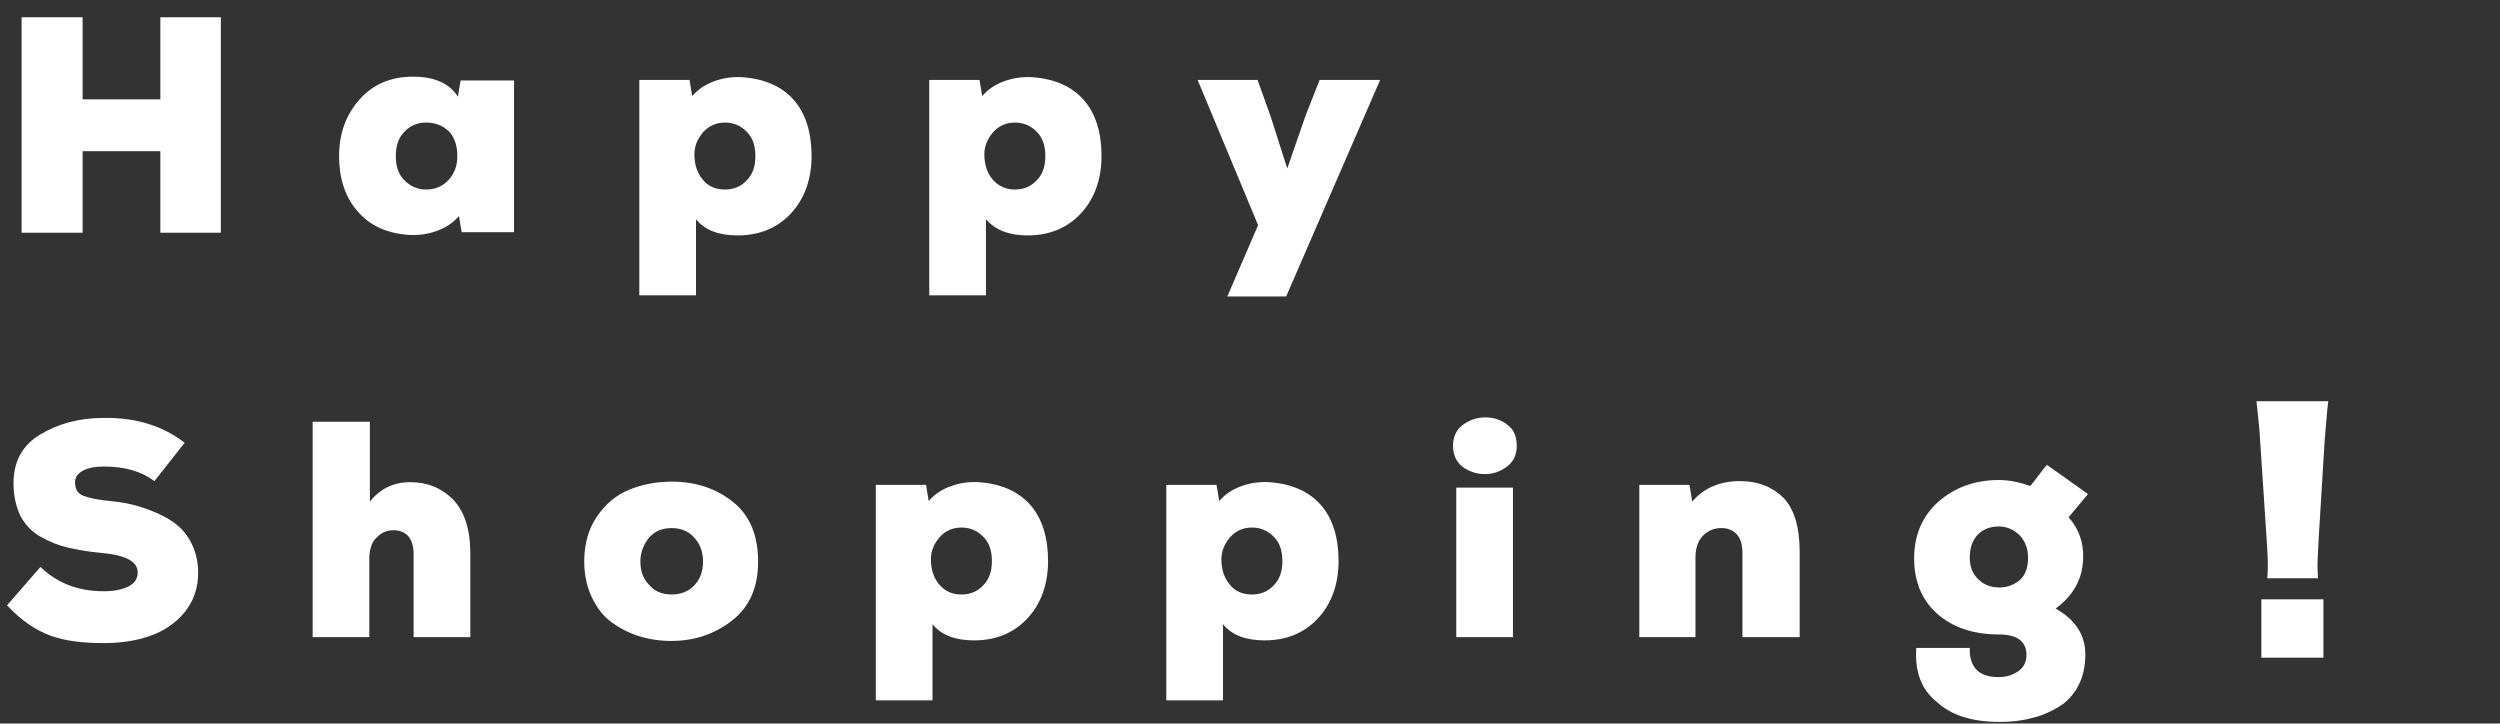 <?xml version="1.0" encoding="utf-8"?>
<!-- Generator: Adobe Illustrator 25.4.6, SVG Export Plug-In . SVG Version: 6.00 Build 0)  -->
<svg version="1.1" id="レイヤー_1" xmlns="http://www.w3.org/2000/svg" xmlns:xlink="http://www.w3.org/1999/xlink" x="0px"
	 y="0px" viewBox="0 0 463 134" style="enable-background:new 0 0 463 134;" xml:space="preserve">
<rect x="0" y="0" width="463" height="134" fill="#333333" stroke="none"/>
<style type="text/css">
	.st0{enable-background:new    ;}
	.st1{fill:#FFFFFF;}
</style>
<g class="st0">
	<path class="st1" d="M40.9,43.1H29.7V28H15.3v15.1H4V3.2h11.3v15.2h14.4V3.2h11.2V43.1z"/>
	<path class="st1" d="M84.8,17.9l0.5-3h9.9V43h-9.7L85,40c-1.1,1.3-2.5,2.2-4.2,2.8c-1.7,0.6-3.4,0.8-5.1,0.7
		c-4.1-0.3-7.2-1.7-9.5-4.4c-2.3-2.6-3.4-6.1-3.4-10.2c0-4.2,1.3-7.7,3.8-10.5c2.5-2.8,5.8-4.2,9.9-4.2
		C80.4,14.2,83.2,15.4,84.8,17.9z M78.9,22.7c-1.6,0-3,0.6-4,1.7c-1.1,1.1-1.6,2.6-1.6,4.5c0,1.9,0.5,3.4,1.6,4.5
		c1.1,1.1,2.4,1.7,4,1.7c1.7,0,3.1-0.6,4.2-1.8c1.1-1.2,1.6-2.7,1.6-4.4c0-1.9-0.5-3.4-1.5-4.5C82.1,23.3,80.7,22.7,78.9,22.7z"/>
	<path class="st1" d="M128.9,40.6v14.1h-10.5V14.8h9.3l0.5,3c1.1-1.3,2.5-2.2,4.2-2.8c1.7-0.6,3.4-0.8,5.1-0.7
		c4.1,0.3,7.3,1.7,9.5,4.2c2.2,2.5,3.3,6,3.3,10.4c0,4.3-1.3,7.9-3.8,10.6c-2.5,2.7-5.8,4.1-9.9,4.1
		C133.1,43.6,130.5,42.6,128.9,40.6z M134.3,35.1c1.6,0,3-0.6,4-1.7c1.1-1.1,1.6-2.6,1.6-4.5c0-1.9-0.5-3.4-1.6-4.5
		c-1.1-1.1-2.4-1.7-4-1.7c-1.7,0-3,0.6-4.1,1.8c-1,1.2-1.6,2.5-1.6,4.1c0,1.8,0.5,3.4,1.5,4.6C131.1,34.5,132.5,35.1,134.3,35.1z"/>
	<path class="st1" d="M182.6,40.6v14.1h-10.5V14.8h9.3l0.5,3c1.1-1.3,2.5-2.2,4.2-2.8c1.7-0.6,3.4-0.8,5.1-0.7
		c4.1,0.3,7.3,1.7,9.5,4.2c2.2,2.5,3.3,6,3.3,10.4c0,4.3-1.3,7.9-3.8,10.6c-2.5,2.7-5.8,4.1-9.9,4.1
		C186.9,43.6,184.3,42.6,182.6,40.6z M188,35.1c1.6,0,3-0.6,4-1.7c1.1-1.1,1.6-2.6,1.6-4.5c0-1.9-0.5-3.4-1.6-4.5
		c-1.1-1.1-2.4-1.7-4-1.7c-1.7,0-3,0.6-4.1,1.8c-1,1.2-1.6,2.5-1.6,4.1c0,1.8,0.5,3.4,1.5,4.6C184.9,34.5,186.3,35.1,188,35.1z"/>
	<path class="st1" d="M244.4,14.8h11.2l-17.4,40.1h-10.9l5.7-13.2l-11.2-26.9h11.1l2.4,6.7l3.1,9.7l3.4-9.8L244.4,14.8z"/>
</g>
<g class="st0">
	<path class="st1" d="M34.2,82l-5.6,7.1c-2.4-1.8-5.5-2.7-9.3-2.7c-1.5,0-2.8,0.2-3.8,0.7c-1,0.5-1.6,1.2-1.6,2.2
		c0,1.3,0.5,2.1,1.5,2.5c1,0.4,2.7,0.8,5.1,1c2.2,0.2,4.1,0.6,5.9,1.2c1.8,0.6,3.5,1.3,5.1,2.3c1.6,1,2.9,2.3,3.8,4
		c0.9,1.7,1.4,3.6,1.4,5.8c0,2.9-0.9,5.3-2.6,7.4c-1.7,2-3.8,3.4-6.4,4.3c-2.6,0.9-5.4,1.3-8.5,1.3c-3.9,0-7.2-0.4-9.9-1.4
		c-2.7-1-5.4-2.8-8-5.6l6.2-7.1c3.1,3,7,4.5,11.7,4.5c1.9,0,3.4-0.3,4.6-0.9s1.7-1.5,1.7-2.6c0-2-2.2-3.2-6.7-3.6
		c-2.4-0.2-4.5-0.6-6.3-1c-1.7-0.4-3.4-1.1-5-2c-1.6-0.9-2.8-2.2-3.7-3.8c-0.8-1.7-1.3-3.7-1.3-6.1c0-4,1.6-7,4.9-9
		s7.2-3.1,11.8-3.1C25.2,77.3,30.2,78.9,34.2,82z"/>
	<path class="st1" d="M57.9,78.1h10.6v14.8c1.9-2.4,4.4-3.6,7.5-3.6c3.2,0,5.8,1.1,7.9,3.2c2.1,2.2,3.2,5.5,3.2,9.9V118H76.6v-15.6
		c-0.1-2.8-1.4-4.2-3.8-4.2c-1.1,0-2.1,0.4-3,1.3c-0.9,0.8-1.3,2-1.4,3.6V118H57.9V78.1z"/>
	<path class="st1" d="M124.4,89.2c4.5,0,8.3,1.3,11.4,3.8c3.1,2.5,4.6,6.2,4.6,11c0,4.8-1.6,8.4-4.8,10.9c-3.2,2.5-6.9,3.8-11.3,3.8
		c-2.1,0-4.1-0.3-6-0.9c-1.9-0.6-3.6-1.5-5.1-2.6c-1.5-1.1-2.7-2.7-3.6-4.6c-0.9-1.9-1.4-4.1-1.4-6.6c0-3.3,0.8-6.1,2.4-8.4
		c1.6-2.3,3.5-3.9,5.9-4.9C119,89.7,121.6,89.2,124.4,89.2z M124.4,110.1c1.7,0,3.2-0.6,4.2-1.7c1.1-1.2,1.6-2.6,1.6-4.4
		c0-1.7-0.5-3.2-1.6-4.4c-1-1.2-2.5-1.8-4.2-1.8c-1.8,0-3.2,0.6-4.2,1.8c-1,1.2-1.6,2.7-1.6,4.4c0,1.7,0.5,3.2,1.6,4.3
		C121.2,109.5,122.6,110.1,124.4,110.1z"/>
	<path class="st1" d="M172.7,115.6v14.1h-10.5V89.8h9.3l0.5,3c1.1-1.3,2.5-2.2,4.2-2.8c1.7-0.6,3.4-0.8,5.1-0.7
		c4.1,0.3,7.3,1.7,9.5,4.2c2.2,2.5,3.3,6,3.3,10.4c0,4.3-1.3,7.9-3.8,10.6c-2.5,2.7-5.8,4.1-9.9,4.1
		C176.9,118.6,174.3,117.6,172.7,115.6z M178.1,110.1c1.6,0,3-0.6,4-1.7c1.1-1.1,1.6-2.6,1.6-4.5c0-1.9-0.5-3.4-1.6-4.5
		c-1.1-1.1-2.4-1.7-4-1.7c-1.7,0-3,0.6-4.1,1.8c-1,1.2-1.6,2.5-1.6,4.1c0,1.8,0.5,3.4,1.5,4.6C175,109.5,176.3,110.1,178.1,110.1z"
		/>
	<path class="st1" d="M226.5,115.6v14.1H216V89.8h9.3l0.5,3c1.1-1.3,2.5-2.2,4.2-2.8c1.7-0.6,3.4-0.8,5.1-0.7
		c4.1,0.3,7.3,1.7,9.5,4.2c2.2,2.5,3.3,6,3.3,10.4c0,4.3-1.3,7.9-3.8,10.6c-2.5,2.7-5.8,4.1-9.9,4.1
		C230.7,118.6,228.1,117.6,226.5,115.6z M231.9,110.1c1.6,0,3-0.6,4-1.7c1.1-1.1,1.6-2.6,1.6-4.5c0-1.9-0.5-3.4-1.6-4.5
		c-1.1-1.1-2.4-1.7-4-1.7c-1.7,0-3,0.6-4.1,1.8c-1,1.2-1.6,2.5-1.6,4.1c0,1.8,0.5,3.4,1.5,4.6C228.7,109.5,230.1,110.1,231.9,110.1z
		"/>
	<path class="st1" d="M269.1,82.6c0-1.7,0.6-3,1.8-3.9c1.2-0.9,2.6-1.4,4.2-1.4s3,0.5,4.1,1.4c1.2,0.9,1.7,2.2,1.7,3.9
		c0,1.6-0.6,2.9-1.8,3.8c-1.2,0.9-2.5,1.4-4.1,1.4c-1.6,0-3-0.5-4.2-1.4C269.7,85.5,269.1,84.2,269.1,82.6z M269.7,118h10.5V90.3
		h-10.5V118z"/>
	<path class="st1" d="M333.2,118h-10.5v-15.6c0-1.6-0.4-2.8-1.1-3.5c-0.8-0.8-1.7-1.1-2.8-1.1c-1.4,0-2.5,0.5-3.4,1.4
		c-0.9,0.9-1.4,2.3-1.4,4V118h-10.4V89.8h9.3l0.5,3.1c2.2-2.6,5.2-3.8,8.9-3.8c3.3,0,6,1.1,8,3.1c2,2.1,3,5.4,3,10.1V118z"/>
	<path class="st1" d="M354.9,120h9.9c-0.1,3.6,1.7,5.4,5.3,5.4c1.5,0,2.7-0.4,3.7-1.1c1-0.7,1.5-1.7,1.5-3c0-2.5-1.7-3.8-5.1-3.8
		c-4.8,0-8.5-1.3-11.4-3.8c-2.9-2.6-4.3-6-4.3-10.3s1.5-7.8,4.5-10.5c3-2.6,6.7-4,11.2-4c1.9,0,3.8,0.4,5.8,1.1
		c0.3-0.3,0.8-1,1.5-1.9c0.7-0.9,1.2-1.6,1.6-2l7.6,5.4l-3.6,4.3c1.9,2.1,2.8,4.7,2.7,7.6c-0.1,3.8-1.8,6.9-5.1,9.3
		c3.7,2.1,5.5,4.9,5.5,8.5c0,2.2-0.4,4.1-1.3,5.8c-0.9,1.7-2.1,3-3.6,3.9c-1.5,0.9-3.2,1.7-5.1,2.1c-1.8,0.5-3.8,0.7-5.9,0.7
		c-5,0-8.9-1.2-11.6-3.7C355.8,127.7,354.6,124.3,354.9,120z M370.2,97.5c-1.6,0-2.9,0.5-3.9,1.5c-1,1-1.5,2.5-1.5,4.3
		c0,1.6,0.5,3,1.6,4c1,1,2.3,1.5,3.9,1.5c1.5,0,2.7-0.5,3.8-1.4c1-0.9,1.5-2.3,1.5-4.1c0-1.6-0.5-3-1.5-4.1
		C373,98.1,371.7,97.5,370.2,97.5z"/>
</g>
<g class="st0">
	<path class="st1" d="M419.9,107.1c0.1-1.1,0.1-1.7,0.1-2.6c0-1.1,0-1.1-0.2-4.4L418.6,82c-0.1-2.3-0.4-4.9-0.7-7.7h13.3
		c-0.2,1.3-0.5,5.3-0.7,7.7l-1.1,18.1c-0.1,2.4-0.2,3.5-0.2,4.4c0,0.6,0,1.2,0.1,2.6H419.9z M418.8,121.8V111h11.5v10.8H418.8z"/>
</g>
</svg>
